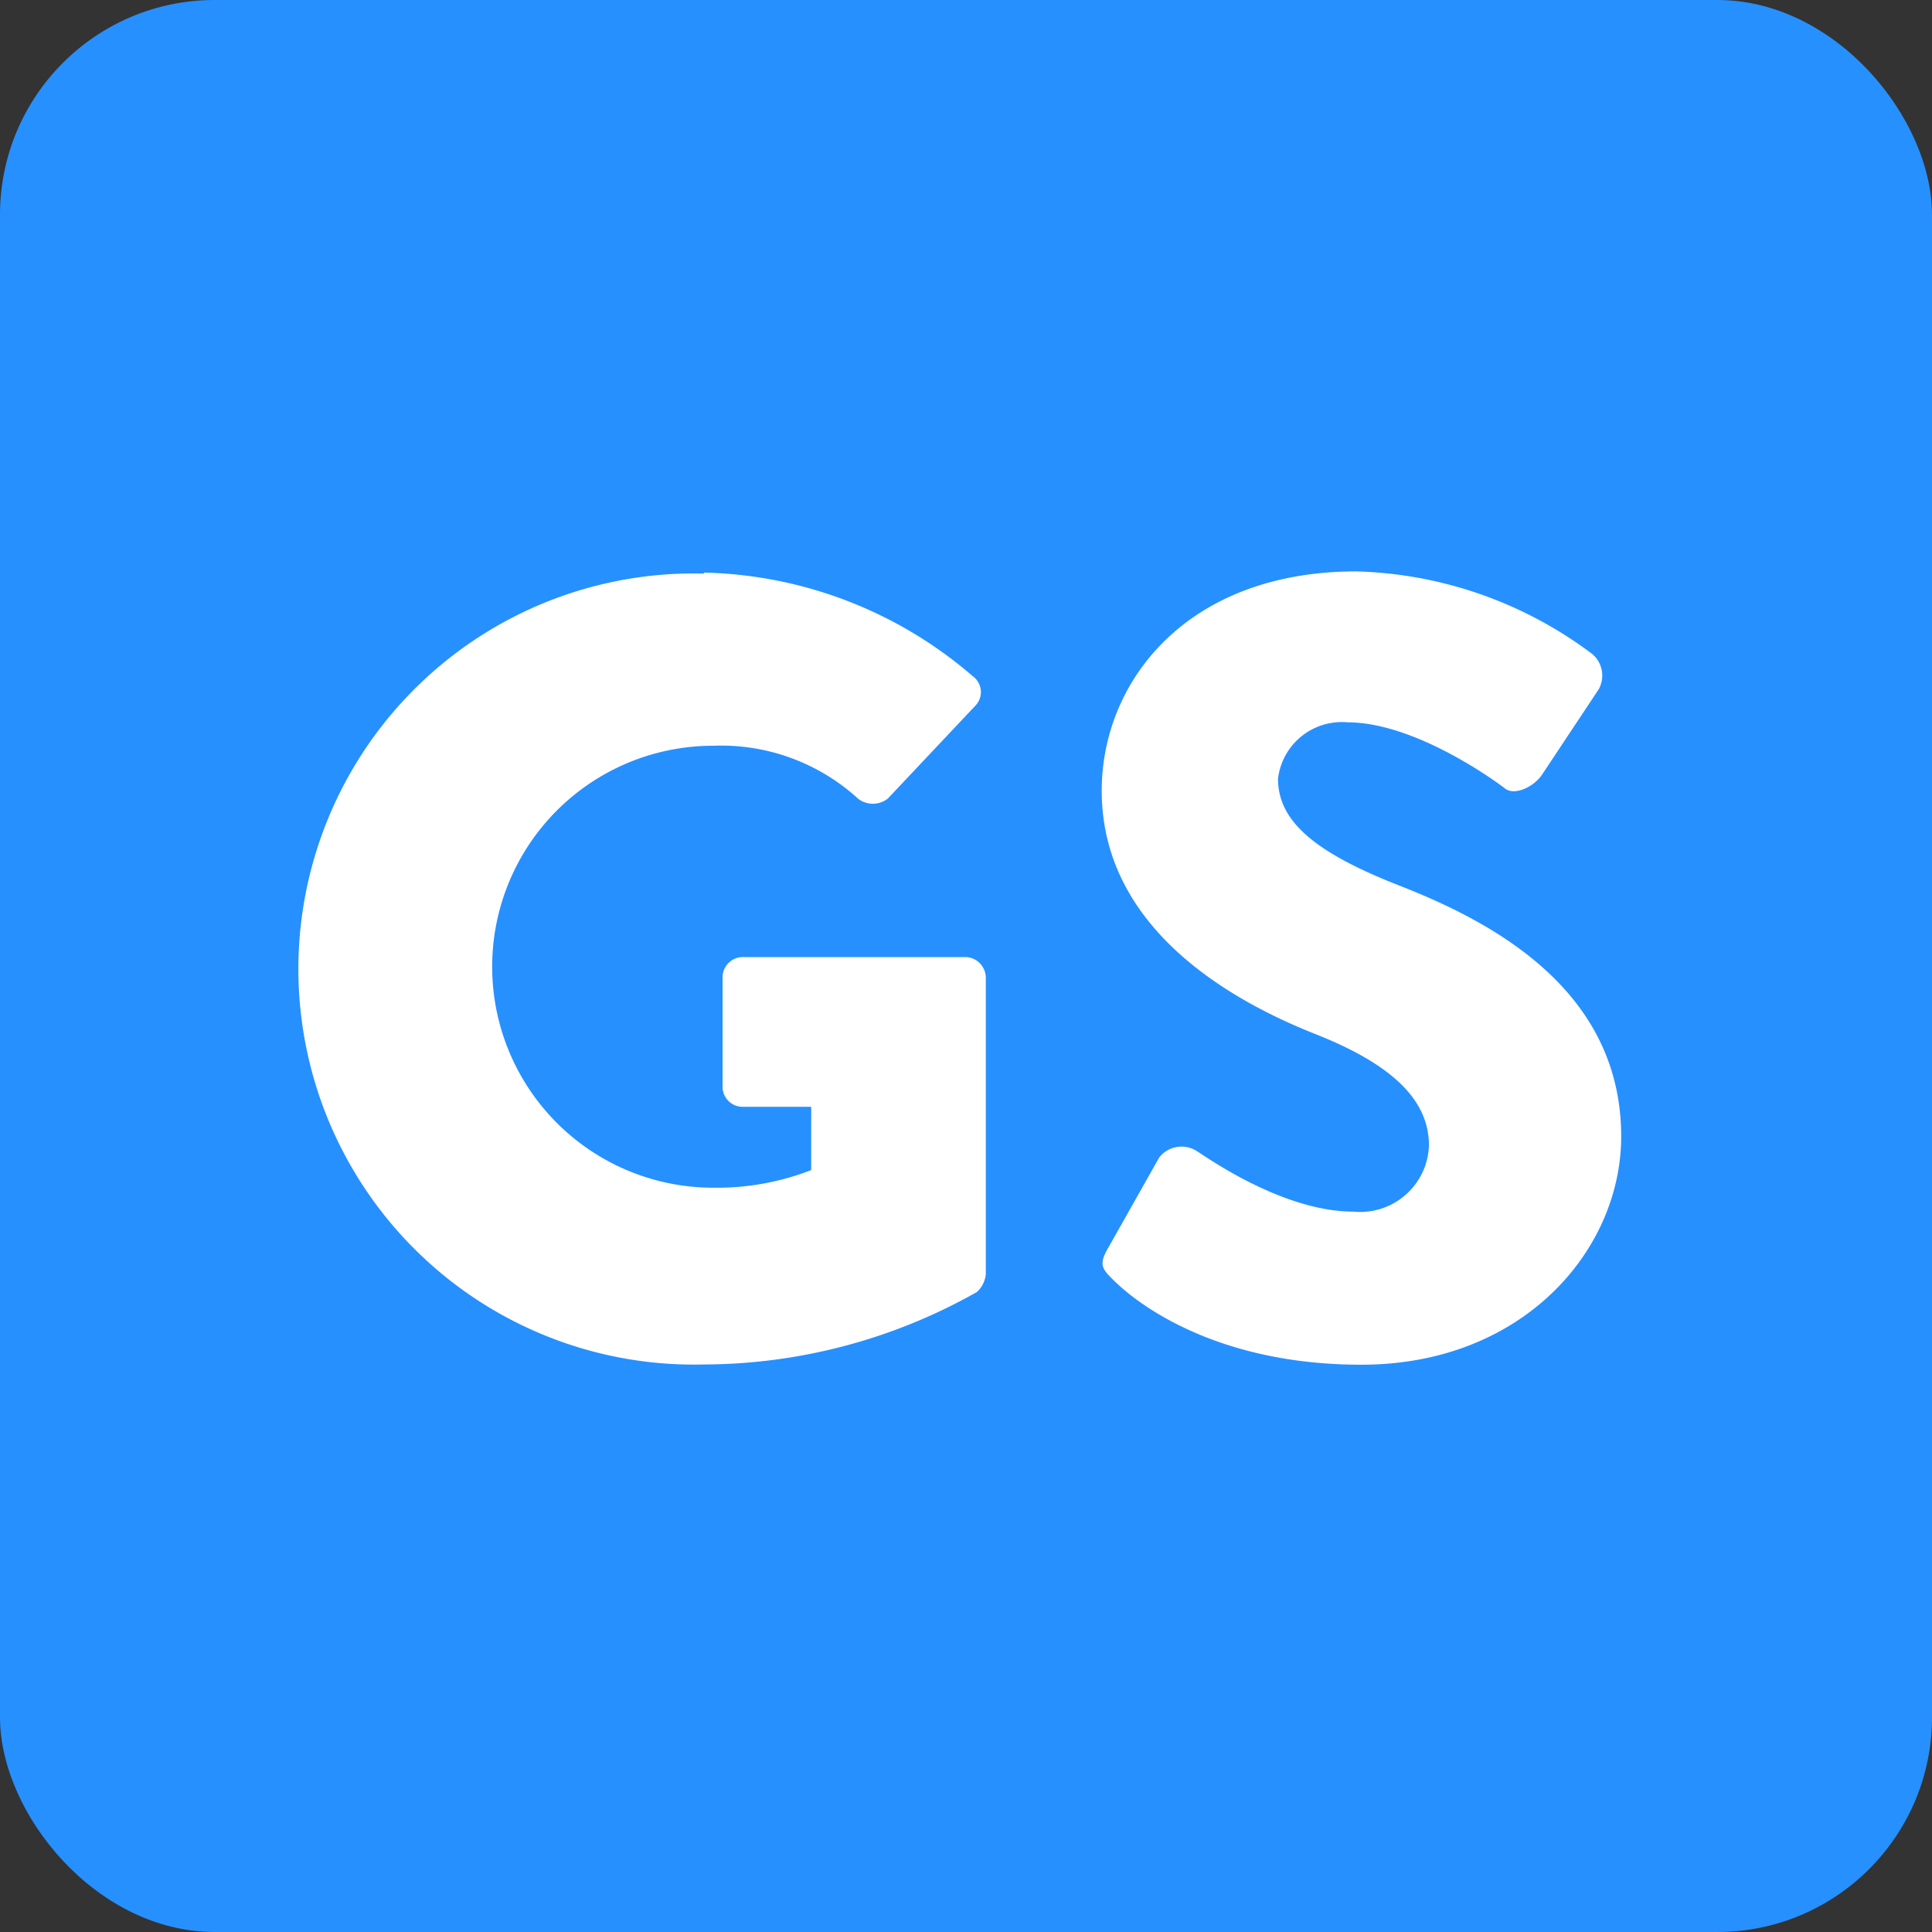 <svg xmlns="http://www.w3.org/2000/svg" width="80" height="80" viewBox="0 0 80 80"><rect x="0" y="0" width="80" height="80" fill="#333333" stroke="none"/><defs><style>.cls-1{fill:#2690ff;}.cls-2{fill:#fff;}</style></defs><title>Asset 682</title><g id="Layer_2" data-name="Layer 2"><g id="Layer_1-2" data-name="Layer 1"><rect class="cls-1" width="80" height="80" rx="8.89"/><path class="cls-2" d="M29.15,23.71A17.61,17.61,0,0,1,40.28,28a.81.81,0,0,1,.09,1.24l-3.61,3.83a1,1,0,0,1-1.23,0,8.41,8.41,0,0,0-6-2.19,9.15,9.15,0,0,0,0,18.3,10.74,10.74,0,0,0,4.06-.73V45.83H30.79a.83.83,0,0,1-.87-.82V40.5a.84.84,0,0,1,.87-.87H40a.86.86,0,0,1,.82.87l0,12.27a1.15,1.15,0,0,1-.37.73,23.08,23.08,0,0,1-11.31,3,16.38,16.38,0,1,1,0-32.75Z"/><path class="cls-2" d="M45.86,51.72,48,47.93a1.17,1.17,0,0,1,1.55-.27c.18.09,3.47,2.51,6.48,2.51a2.85,2.85,0,0,0,3.14-2.74c0-1.92-1.59-3.38-4.7-4.61-3.92-1.55-8.85-4.61-8.85-10.08,0-4.52,3.52-9.08,10.54-9.08a17,17,0,0,1,9.77,3.42,1.17,1.17,0,0,1,.27,1.46l-2.33,3.51c-.32.51-1.14.92-1.55.6s-3.74-2.74-6.52-2.74a2.66,2.66,0,0,0-2.88,2.33c0,1.69,1.37,3,5,4.42s9.21,4.2,9.21,10.4c0,4.7-4.06,9.45-10.76,9.45-5.94,0-9.22-2.46-10.27-3.51C45.63,52.54,45.5,52.36,45.86,51.72Z"/></g></g></svg>